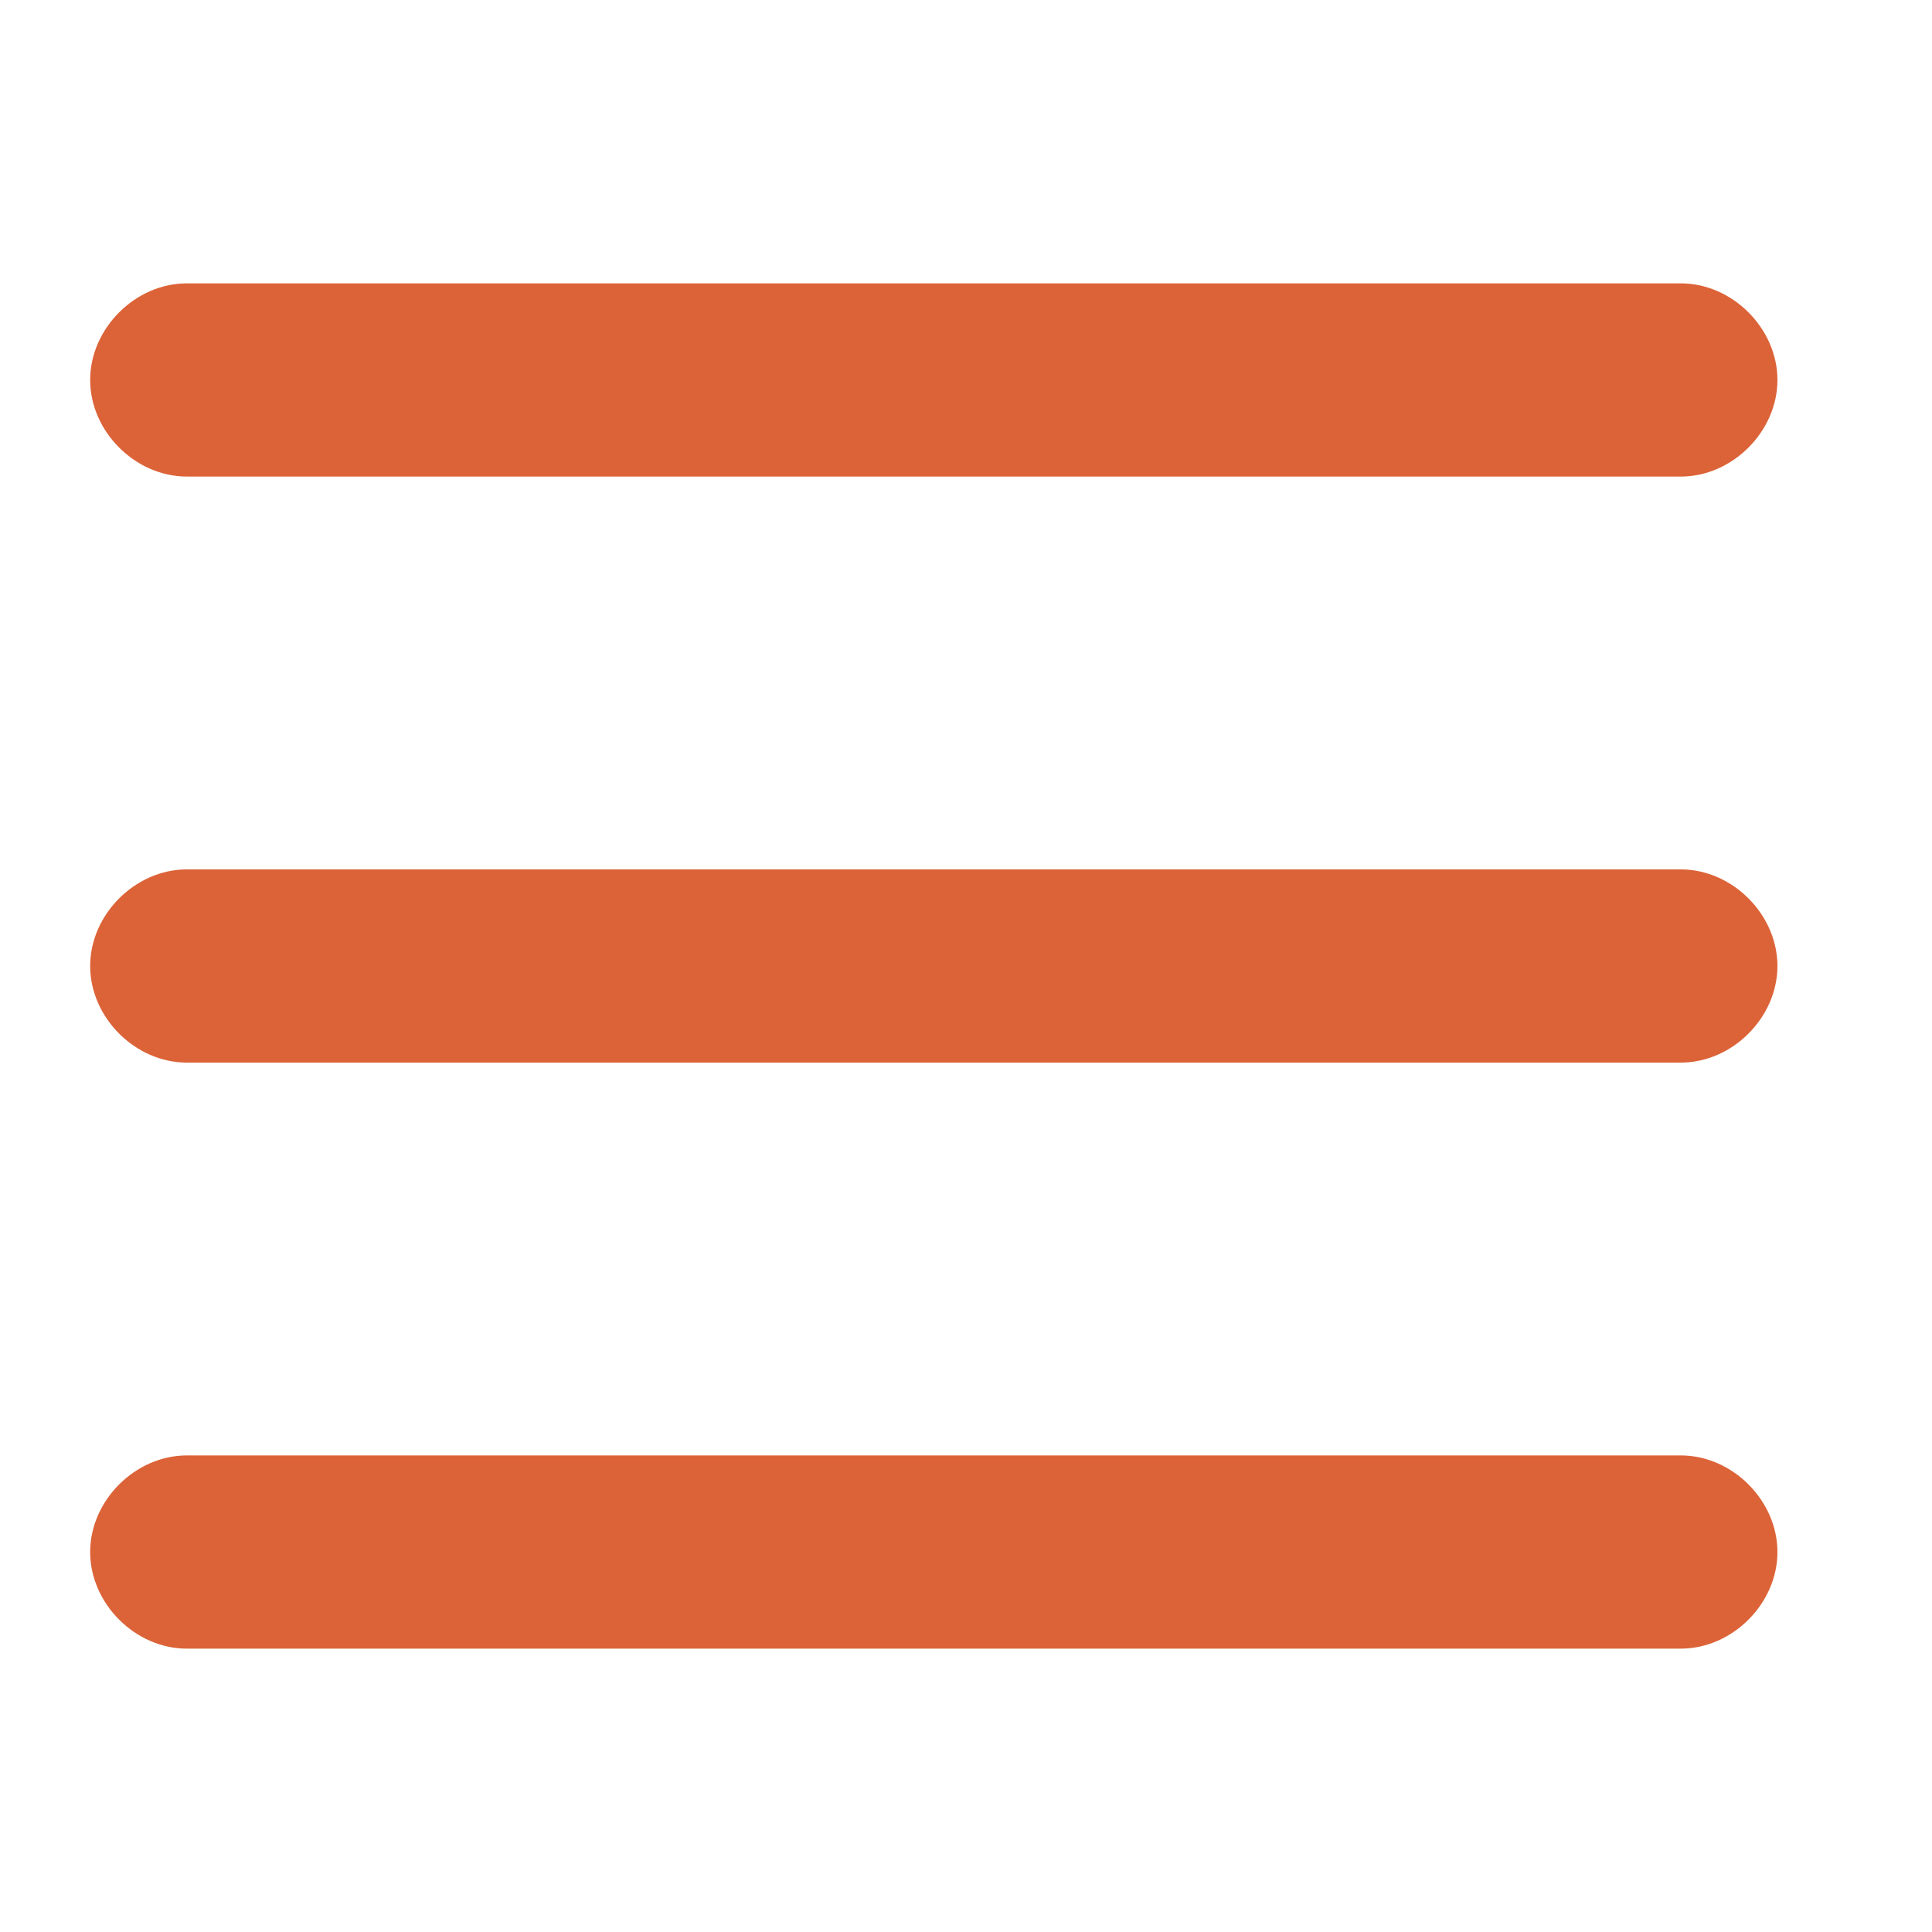 <?xml version="1.0" encoding="utf-8"?>
<!-- Generator: Adobe Illustrator 26.2.1, SVG Export Plug-In . SVG Version: 6.00 Build 0)  -->
<svg version="1.1" id="Capa_1" xmlns="http://www.w3.org/2000/svg" xmlns:xlink="http://www.w3.org/1999/xlink" x="0px" y="0px"
	 viewBox="0 0 30 30" style="enable-background:new 0 0 30 30;" xml:space="preserve">
<style type="text/css">
	.st0{fill:#DC6338;}
</style>
<path class="st0" d="M26.1,16.5H2.9c-0.8,0-1.5-0.7-1.5-1.5s0.7-1.5,1.5-1.5h23.2c0.8,0,1.5,0.7,1.5,1.5S26.9,16.5,26.1,16.5z"/>
<path class="st0" d="M26.1,7.4H2.9c-0.8,0-1.5-0.7-1.5-1.5s0.7-1.5,1.5-1.5h23.2c0.8,0,1.5,0.7,1.5,1.5S26.9,7.4,26.1,7.4z"/>
<path class="st0" d="M26.1,25.6H2.9c-0.8,0-1.5-0.7-1.5-1.5s0.7-1.5,1.5-1.5h23.2c0.8,0,1.5,0.7,1.5,1.5S26.9,25.6,26.1,25.6z"/>
</svg>
